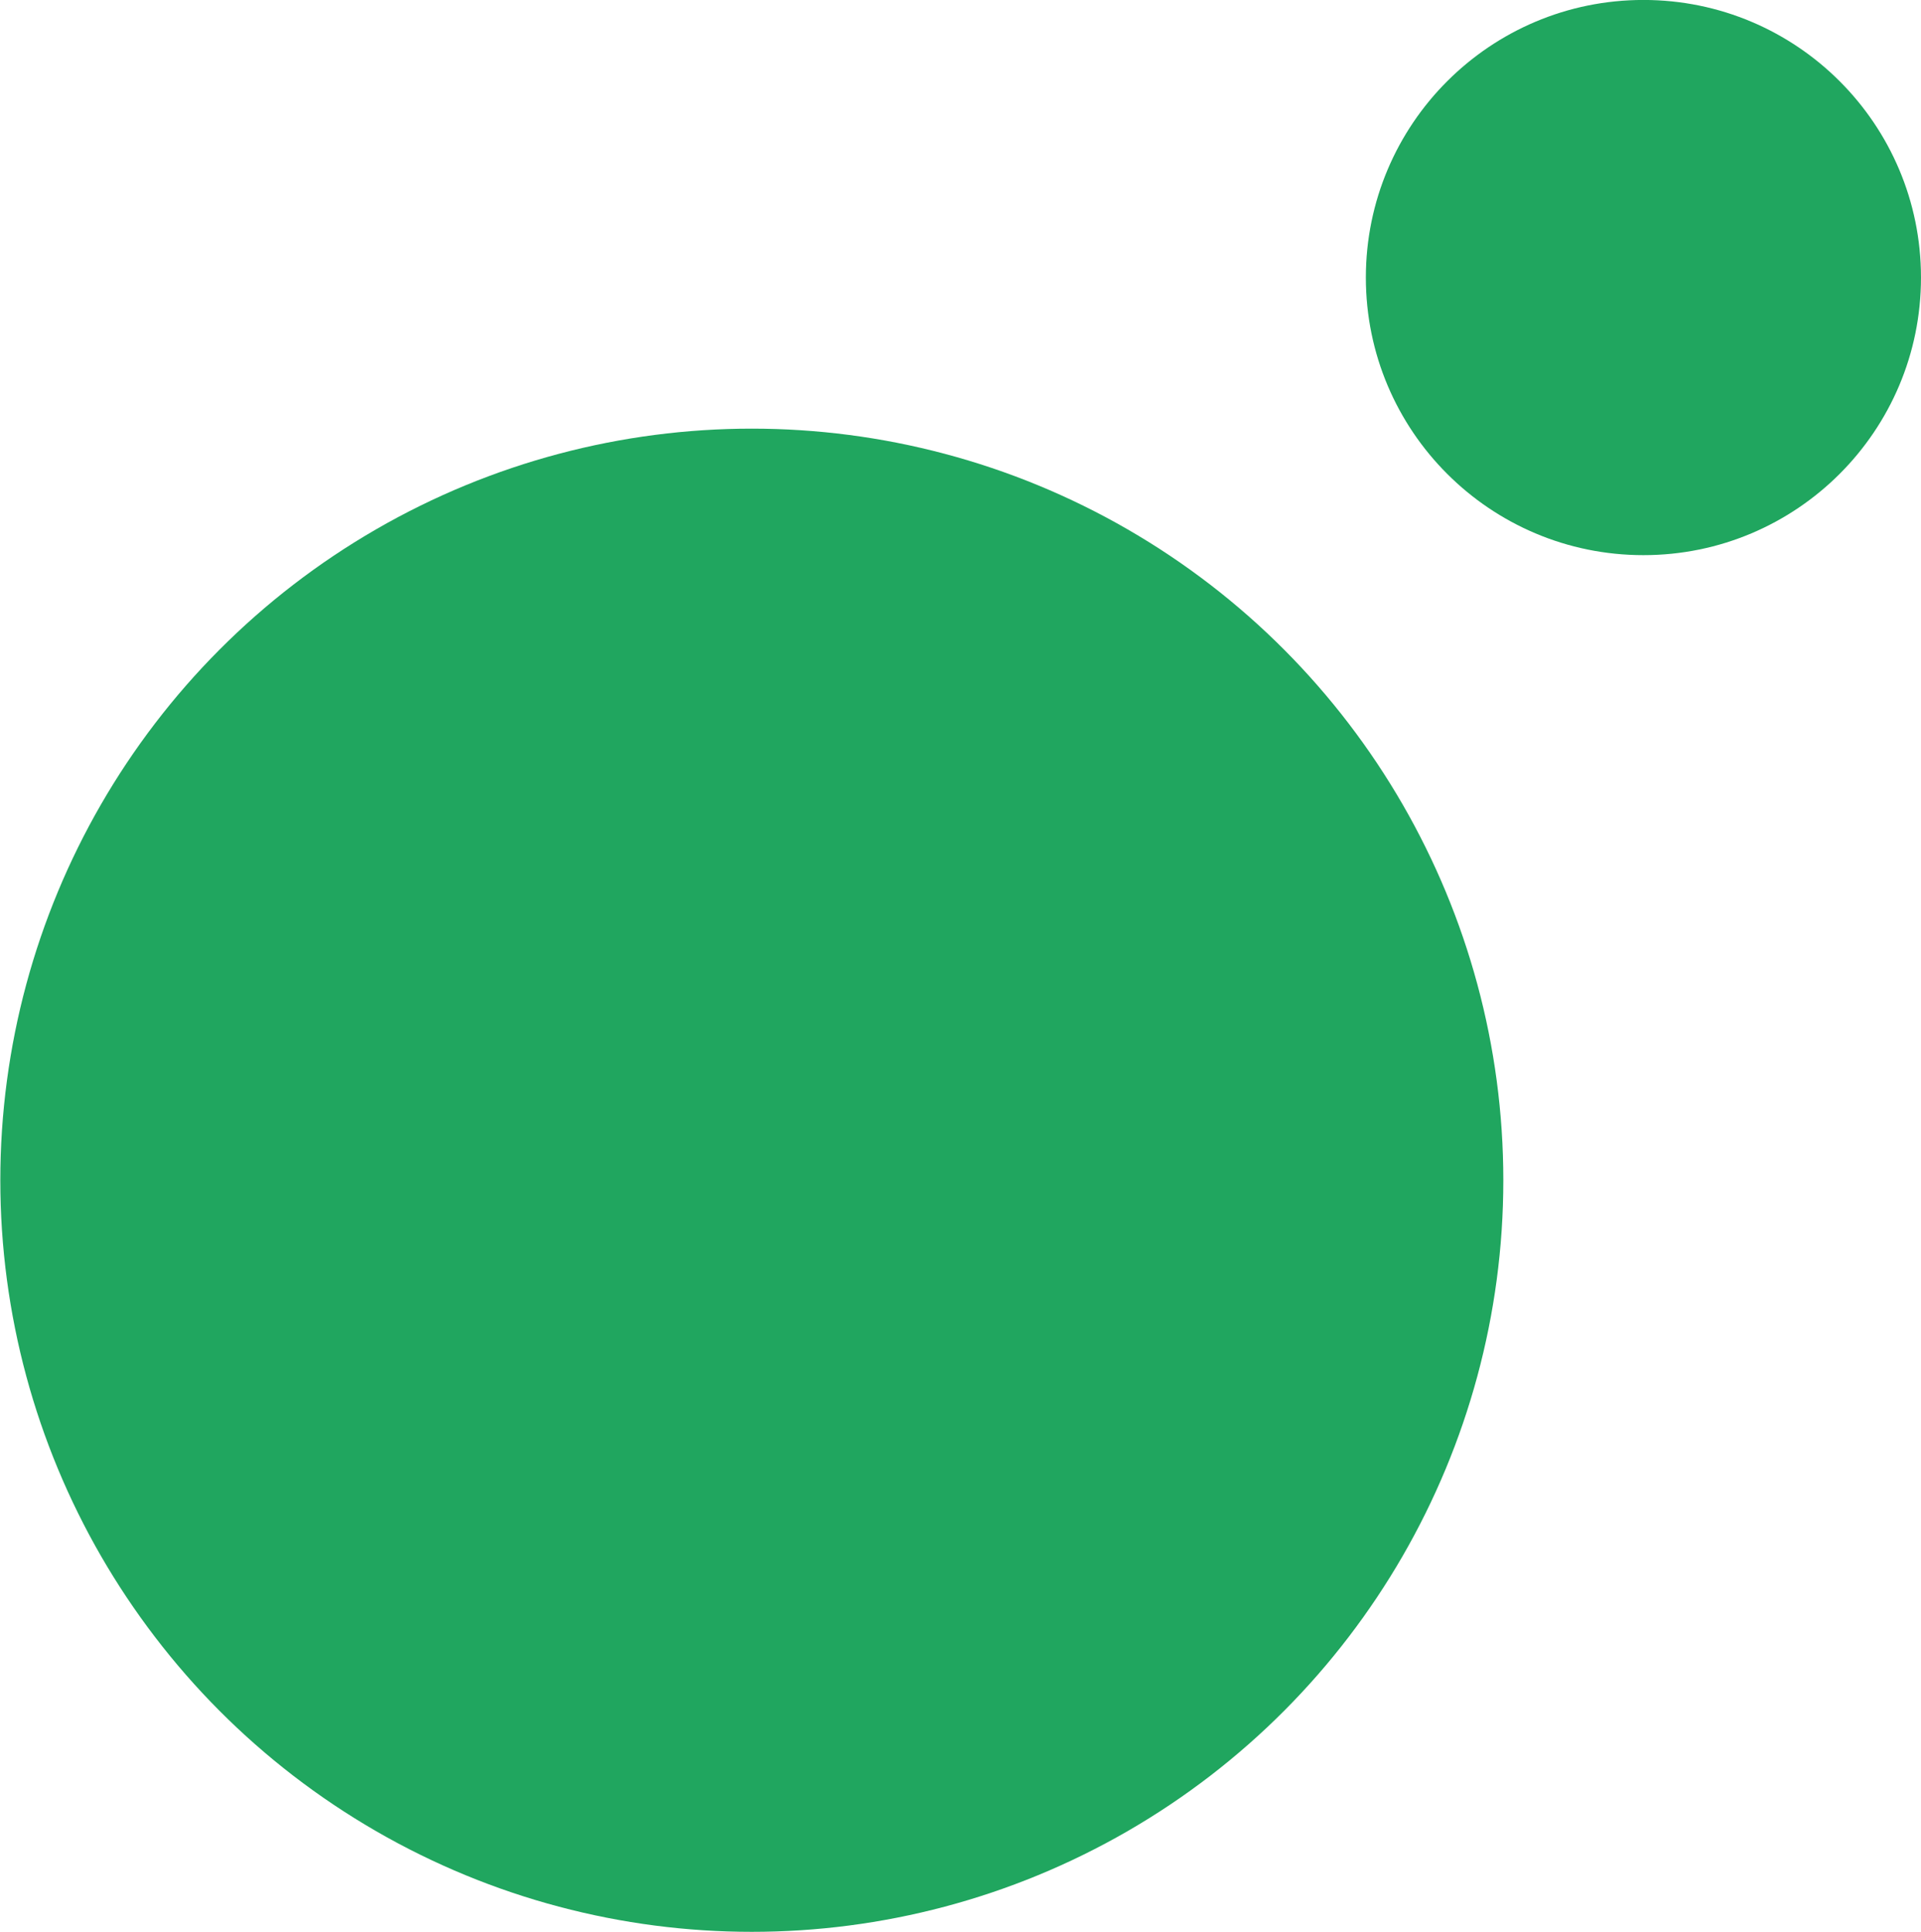 <svg xmlns="http://www.w3.org/2000/svg" xmlns:xlink="http://www.w3.org/1999/xlink" id="Layer_1" x="0px" y="0px" viewBox="0 0 175.1 176.1" style="enable-background:new 0 0 175.1 176.1;" xml:space="preserve"><style type="text/css">	.st0{fill:#20A65F;}</style><g id="Group_2313" transform="translate(-1502.171 -2217.934)">	<g transform="matrix(1, 0, 0, 1, 1502.17, 2217.93)">		<ellipse id="Ellipse_237-2" class="st0" cx="149.8" cy="25.3" rx="25.3" ry="25.3"></ellipse>	</g>	<circle id="Ellipse_233" class="st0" cx="1570.7" cy="2325.5" r="68.5"></circle></g></svg>